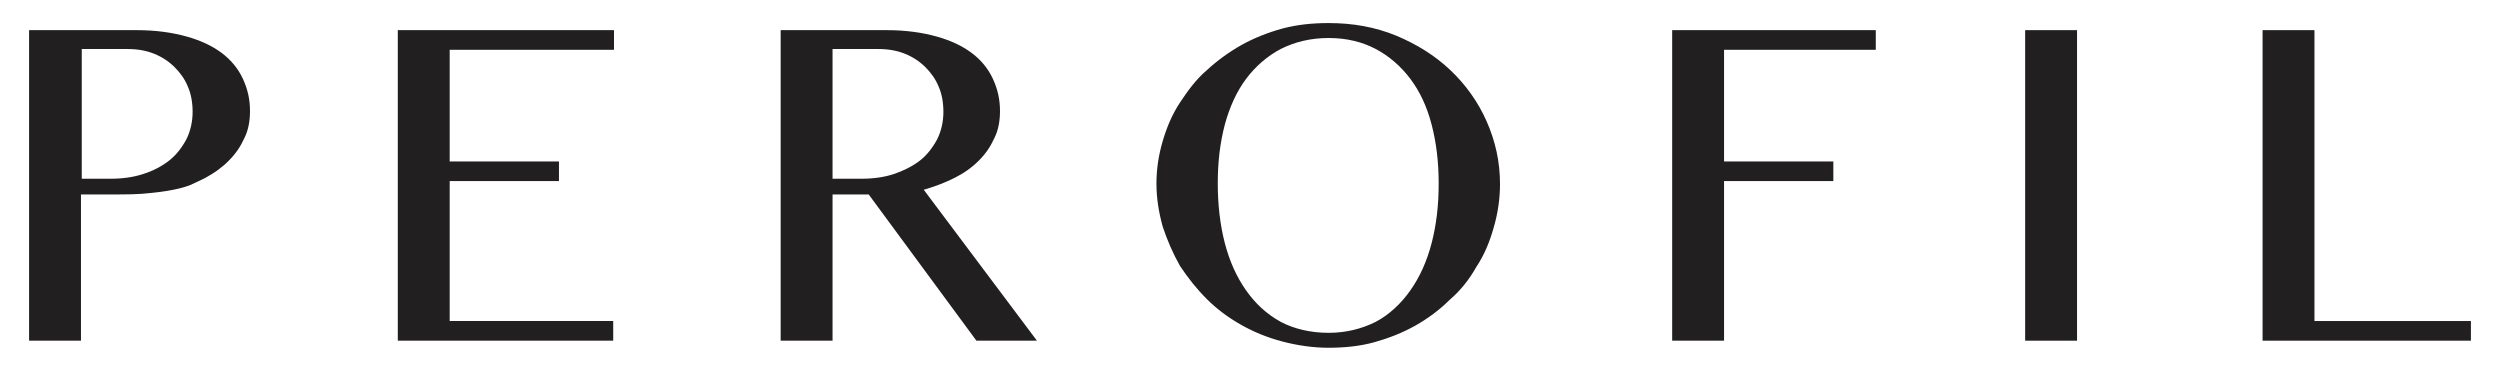 <?xml version="1.0" encoding="utf-8"?>
<!-- Generator: Adobe Illustrator 16.0.0, SVG Export Plug-In . SVG Version: 6.00 Build 0)  -->
<!DOCTYPE svg PUBLIC "-//W3C//DTD SVG 1.1//EN" "http://www.w3.org/Graphics/SVG/1.1/DTD/svg11.dtd">
<svg version="1.1" id="lds-logo" xmlns="http://www.w3.org/2000/svg" xmlns:xlink="http://www.w3.org/1999/xlink" x="0px" y="0px"
	 width="600px" height="88px" viewBox="0 255.5 600 88" enable-background="new 0 255.5 600 88" xml:space="preserve">
<g>
	<g>
		<path fill="#221F20" d="M147.358,262.736v4.717h-39.434v26.792h26.227v4.717h-26.227v33.584h39.246v4.717H95.472v-74.528H147.358z
			"/>
		<path fill="#221F20" d="M186.981,262.736h25.849c4.528,0,8.491,0.566,11.887,1.509c3.396,0.943,6.227,2.264,8.491,3.962
			s3.962,3.773,5.094,6.227c1.132,2.453,1.698,4.906,1.698,7.736c0,2.264-0.377,4.528-1.321,6.415
			c-0.943,2.075-2.075,3.773-3.773,5.472s-3.585,3.019-5.849,4.151c-2.264,1.132-4.717,2.076-7.358,2.83l27.169,36.227H234.34
			l-25.849-35.094h-8.679v35.094h-12.453v-74.528H186.981z M199.623,298.396h7.17c2.83,0,5.472-0.377,7.736-1.132
			s4.528-1.887,6.227-3.208c1.698-1.321,3.019-3.019,4.151-5.094c0.943-1.887,1.509-4.151,1.509-6.604
			c0-2.264-0.377-4.339-1.132-6.038c-0.755-1.887-1.887-3.396-3.208-4.717c-1.321-1.321-3.019-2.453-4.906-3.208
			c-1.887-0.755-3.962-1.132-6.415-1.132h-10.943v31.132H199.623z"/>
		<path fill="#221F20" d="M318.868,338.963c-3.773,0-7.548-0.566-11.132-1.51c-3.586-0.943-6.793-2.265-9.812-3.963
			c-3.019-1.697-5.849-3.773-8.302-6.227c-2.453-2.452-4.528-5.094-6.415-7.924c-1.698-3.02-3.019-6.038-4.151-9.434
			c-0.943-3.396-1.509-6.793-1.509-10.378s0.566-6.981,1.509-10.188c0.943-3.208,2.264-6.416,4.151-9.246s3.773-5.472,6.415-7.736
			c2.453-2.264,5.283-4.339,8.302-6.038c3.019-1.698,6.416-3.019,9.812-3.962c3.584-0.943,7.169-1.321,11.132-1.321
			c5.849,0,11.132,0.943,16.227,3.019c4.905,2.075,9.245,4.717,13.019,8.302c3.585,3.396,6.604,7.547,8.679,12.264
			c2.076,4.717,3.208,9.623,3.208,15.094c0,3.585-0.566,7.17-1.51,10.377c-0.943,3.396-2.264,6.604-4.15,9.435
			c-1.698,3.019-3.773,5.66-6.415,7.925c-2.453,2.453-5.283,4.527-8.302,6.227c-3.02,1.697-6.415,3.019-9.812,3.962
			S322.642,338.963,318.868,338.963z M318.868,335.377c4.15,0,7.924-0.943,11.32-2.641c3.208-1.699,6.038-4.34,8.302-7.548
			c2.265-3.208,3.963-6.981,5.095-11.32c1.132-4.34,1.698-9.057,1.698-14.34c0-5.094-0.566-9.812-1.698-14.151
			c-1.132-4.34-2.83-7.925-5.095-10.943c-2.264-3.019-5.094-5.472-8.302-7.17c-3.207-1.698-6.98-2.642-11.32-2.642
			s-8.113,0.943-11.51,2.642c-3.208,1.698-6.038,4.151-8.302,7.17c-2.264,3.019-3.962,6.792-5.094,10.943
			c-1.132,4.339-1.698,8.868-1.698,14.151c0,5.095,0.566,10,1.698,14.34c1.132,4.339,2.83,8.112,5.094,11.32
			c2.264,3.208,4.906,5.661,8.302,7.548C310.566,334.434,314.528,335.377,318.868,335.377z"/>
		<path fill="#221F20" d="M450.188,262.736v4.717h-36.415v26.792H440v4.717h-26.227v38.301H401.32v-74.528H450.188z"/>
		<path fill="#221F20" d="M486.038,262.736h12.452v74.528h-12.452V262.736z"/>
		<path fill="#221F20" d="M543.019,262.736h12.453v69.811h37.547v4.717h-50V262.736z"/>
	</g>
	<path fill="#221F20" d="M26.038,302.17c-2.264,0-4.339,0-6.604,0v35.094H6.981v-74.528H32.83c4.528,0,8.491,0.566,11.887,1.509
		c3.396,0.943,6.227,2.264,8.491,3.962s3.962,3.773,5.094,6.227C59.434,276.887,60,279.34,60,282.17
		c0,2.264-0.377,4.528-1.321,6.415c-0.943,2.075-2.075,3.773-3.773,5.472c-0.566,0.566-1.132,1.132-1.698,1.509
		c-1.509,1.321-3.019,2.076-3.962,2.642c-0.377,0.189-1.887,0.943-3.585,1.698c-0.943,0.377-3.584,1.321-9.245,1.887
		C33.208,302.17,30.755,302.17,26.038,302.17z M19.434,298.396h7.17c2.83,0,5.472-0.377,7.736-1.132
		c2.453-0.755,4.528-1.887,6.226-3.208c1.698-1.321,3.019-3.019,4.151-5.094c0.943-1.887,1.51-4.151,1.51-6.604
		c0-2.264-0.377-4.339-1.132-6.038c-0.754-1.887-1.887-3.396-3.208-4.717c-1.321-1.321-3.019-2.453-4.906-3.208
		c-1.887-0.755-3.962-1.132-6.415-1.132H19.623v31.132H19.434z"/>
</g>
</svg>
